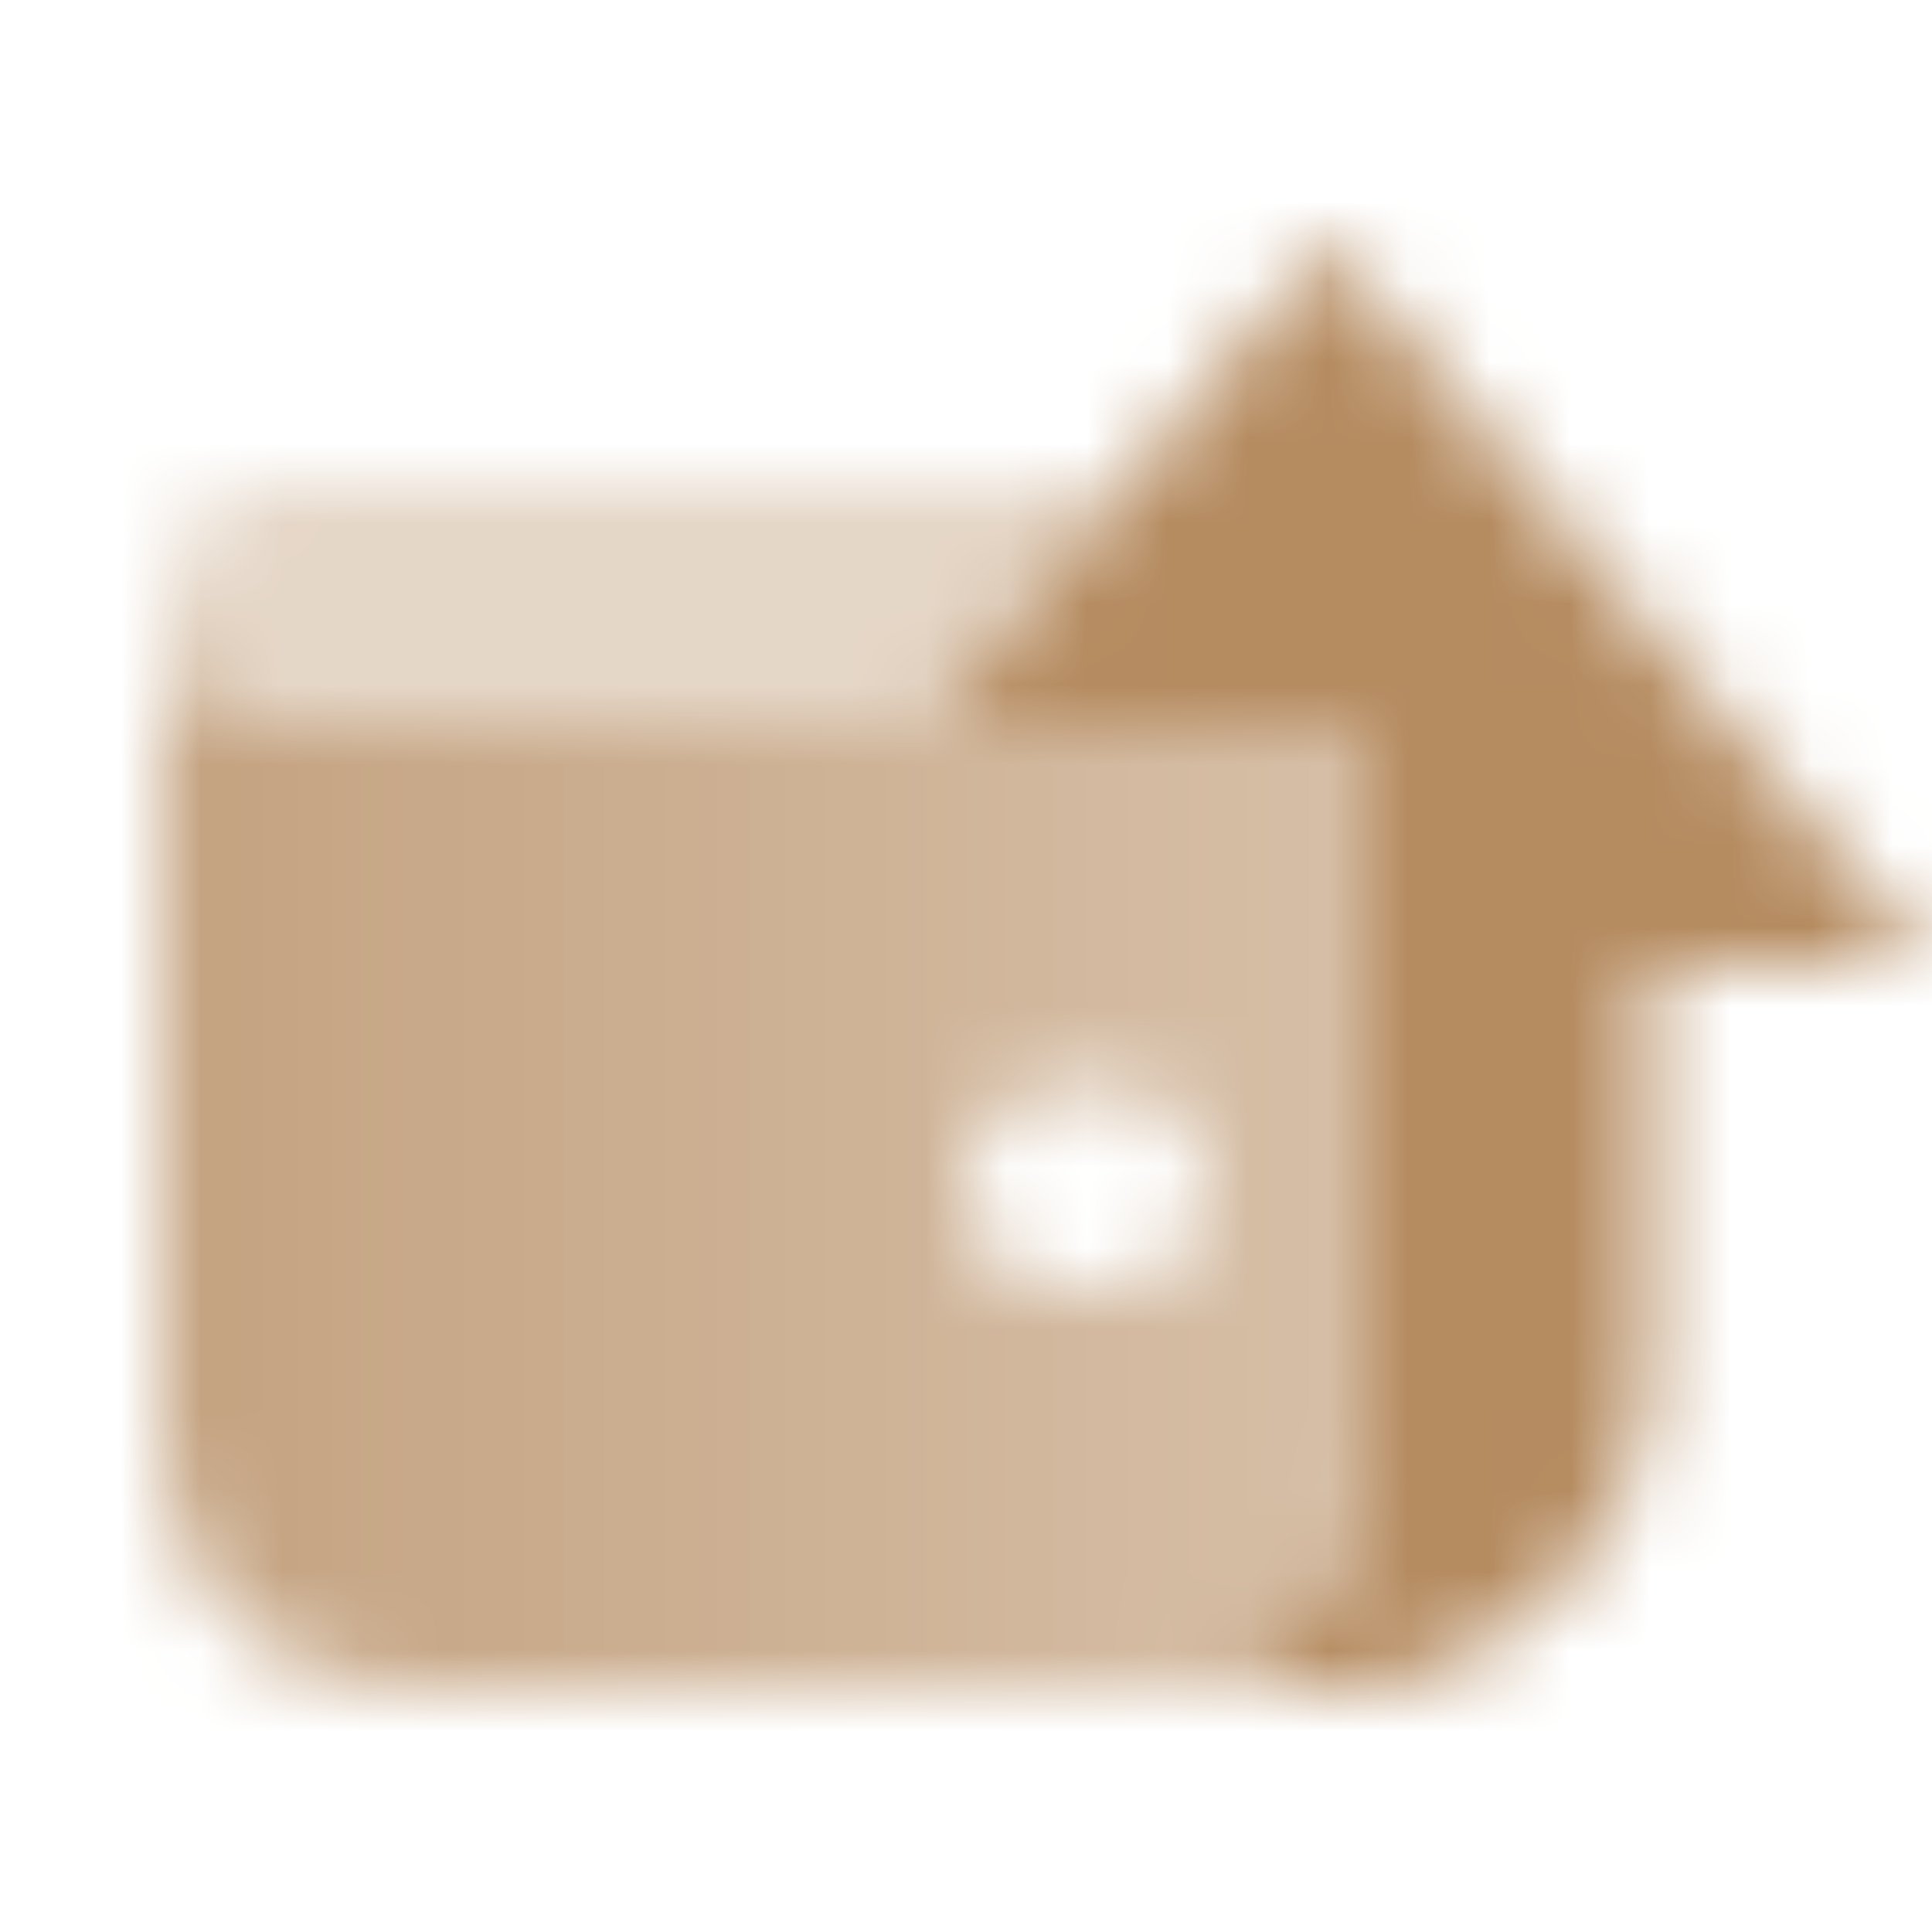 <svg width="24" height="24" viewBox="0 0 24 24" fill="none" xmlns="http://www.w3.org/2000/svg">
<mask id="mask0_10006_128" style="mask-type:alpha" maskUnits="userSpaceOnUse" x="2" y="3" width="22" height="18">
<path d="M24 12L16.5 3L11.5 9H17V18C17 19.654 15.653 20.995 14 21H16.5C18.709 21 20.5 19.209 20.5 17V12H24Z" fill="black"/>
<path opacity="0.8" fill-rule="evenodd" clip-rule="evenodd" d="M2 7.5V18C2 19.657 3.343 21 5 21H14C15.657 21 17 19.657 17 18V9H3.5C2.672 9 2 8.328 2 7.5ZM12 14.75C12 14.06 12.56 13.5 13.25 13.5H13.75C14.44 13.5 15 14.06 15 14.75C15 15.44 14.44 16 13.75 16H13.25C12.56 16 12 15.44 12 14.75Z" fill="url(#paint0_linear_10006_128)"/>
<path opacity="0.35" d="M2 7.5C2 6.672 2.672 6 3.5 6L14 6L11.5 9H3.5C2.672 9 2 8.328 2 7.5Z" fill="black"/>
</mask>
<g mask="url(#mask0_10006_128)">
<path d="M0 0H24V24H0V0Z" fill="#B58B60"/>
</g>
<defs>
<linearGradient id="paint0_linear_10006_128" x1="2" y1="14" x2="16.5" y2="14" gradientUnits="userSpaceOnUse">
<stop/>
<stop offset="1" stop-opacity="0.7"/>
</linearGradient>
</defs>
</svg>
